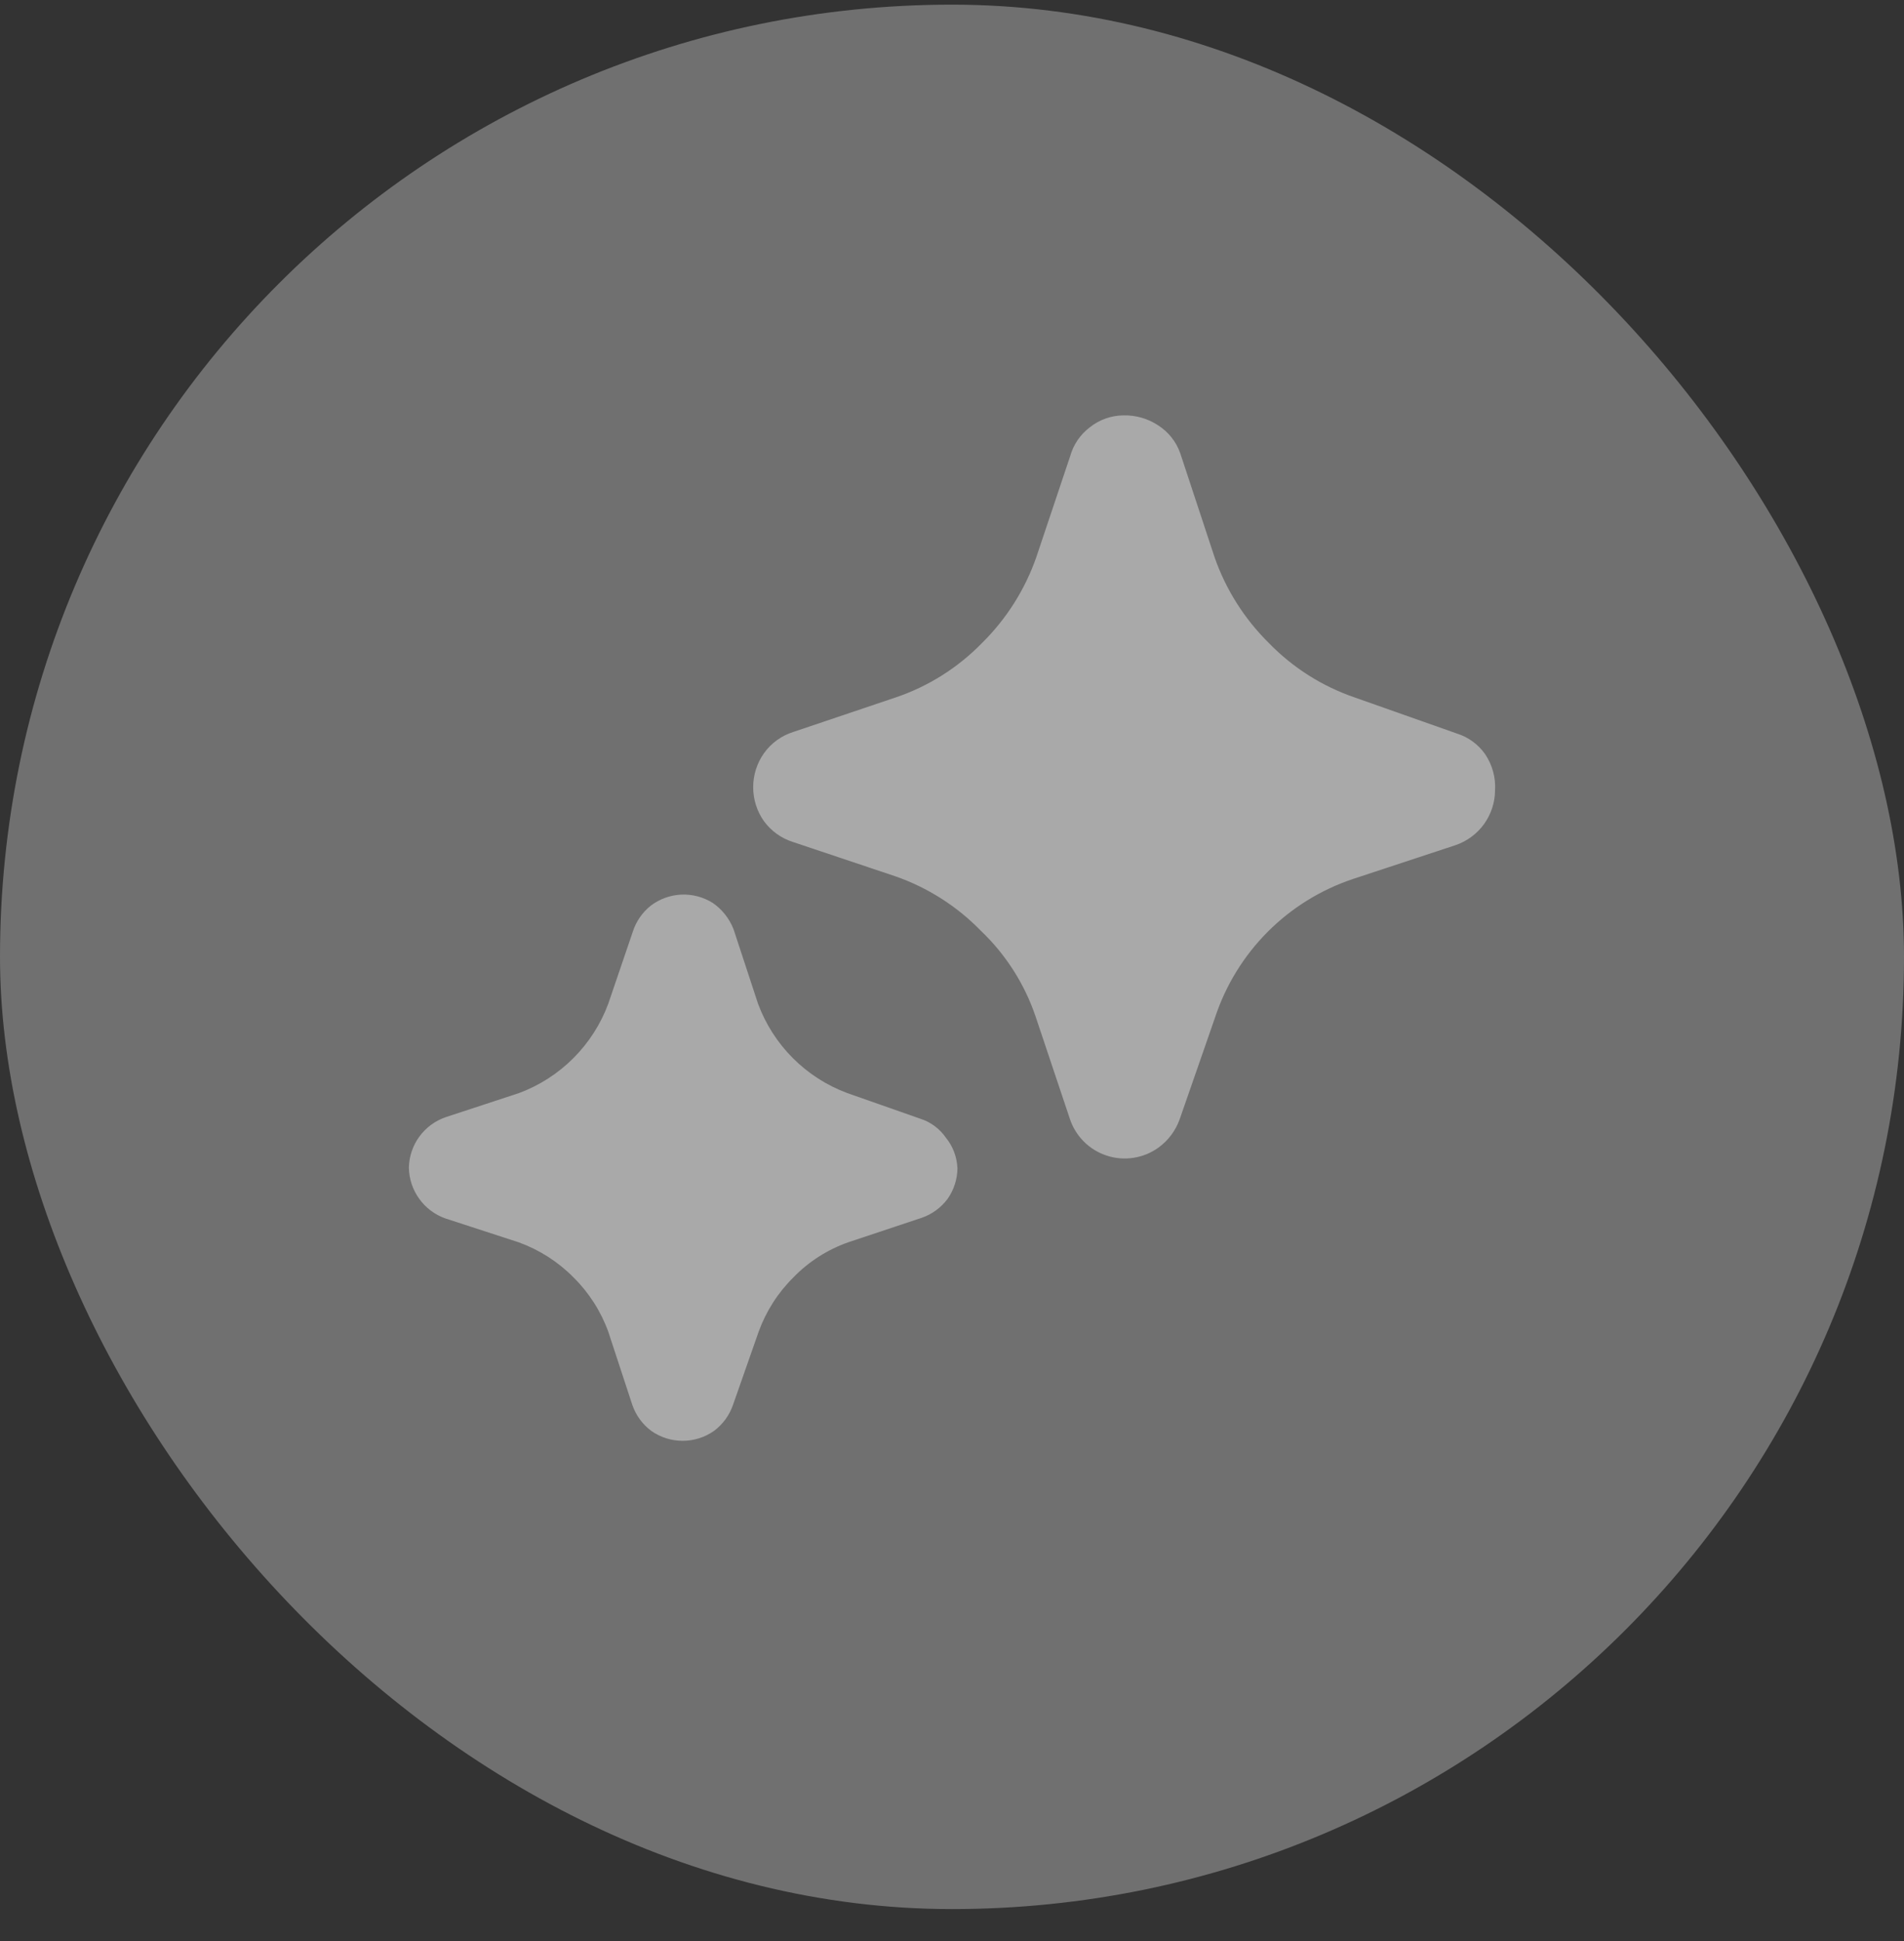 <svg xmlns="http://www.w3.org/2000/svg" width="52" height="53" viewBox="0 0 52 53" fill="none"><rect x="0" y="0" width="52" height="53" fill="#333333" stroke="none"/><rect y="0.127" width="52" height="52" rx="26" fill="white" fill-opacity="0.3"></rect><path d="M40.831 21.576C40.83 21.909 40.724 22.233 40.53 22.502C40.335 22.771 40.061 22.973 39.745 23.079L36.949 24.001C36.071 24.295 35.273 24.789 34.62 25.445C33.967 26.101 33.475 26.901 33.185 27.78L32.218 30.561C32.107 30.872 31.905 31.142 31.638 31.335C31.436 31.481 31.202 31.576 30.955 31.614C30.709 31.652 30.457 31.631 30.221 31.552C29.984 31.474 29.769 31.341 29.594 31.163C29.419 30.986 29.288 30.769 29.213 30.532L28.276 27.735C27.974 26.853 27.463 26.057 26.788 25.414C26.136 24.744 25.336 24.235 24.453 23.927L21.656 22.99C21.339 22.89 21.063 22.692 20.866 22.424C20.673 22.153 20.57 21.828 20.57 21.494C20.57 21.161 20.673 20.837 20.866 20.565C21.064 20.289 21.346 20.086 21.669 19.985L24.451 19.047C25.347 18.746 26.157 18.236 26.817 17.56C27.486 16.901 27.996 16.096 28.304 15.209L29.227 12.457C29.314 12.143 29.502 11.866 29.762 11.669C30.024 11.459 30.349 11.344 30.684 11.342C31.017 11.334 31.344 11.427 31.622 11.609C31.904 11.787 32.119 12.054 32.231 12.368L33.169 15.209C33.477 16.096 33.987 16.901 34.656 17.56C35.311 18.234 36.117 18.744 37.007 19.047L39.789 20.029C40.102 20.127 40.374 20.326 40.562 20.595C40.755 20.883 40.852 21.227 40.831 21.576ZM26.149 31.886C26.148 32.189 26.055 32.485 25.881 32.733C25.701 32.975 25.452 33.157 25.167 33.254L23.159 33.923C22.596 34.122 22.087 34.448 21.671 34.876C21.247 35.295 20.922 35.803 20.719 36.363L20.02 38.357C19.922 38.642 19.741 38.891 19.499 39.071C19.249 39.247 18.95 39.341 18.644 39.341C18.337 39.341 18.039 39.247 17.788 39.071C17.547 38.891 17.365 38.642 17.268 38.357L16.613 36.363C16.41 35.803 16.084 35.294 15.66 34.876C15.241 34.452 14.732 34.127 14.172 33.923L12.164 33.269C11.877 33.168 11.627 32.981 11.45 32.733C11.271 32.486 11.172 32.19 11.167 31.886C11.172 31.579 11.272 31.281 11.454 31.033C11.635 30.786 11.888 30.6 12.179 30.502L14.172 29.847C14.73 29.64 15.237 29.315 15.658 28.894C16.079 28.473 16.405 27.966 16.612 27.408L17.281 25.444C17.37 25.163 17.541 24.914 17.772 24.73C18.013 24.546 18.305 24.441 18.608 24.427C18.911 24.414 19.211 24.494 19.468 24.656C19.722 24.831 19.919 25.08 20.033 25.37L20.703 27.408C20.91 27.966 21.235 28.473 21.656 28.894C22.077 29.315 22.584 29.64 23.142 29.847L25.136 30.547C25.42 30.637 25.666 30.821 25.835 31.067C26.024 31.299 26.133 31.586 26.147 31.886" fill="white" fill-opacity="0.4"></path></svg>